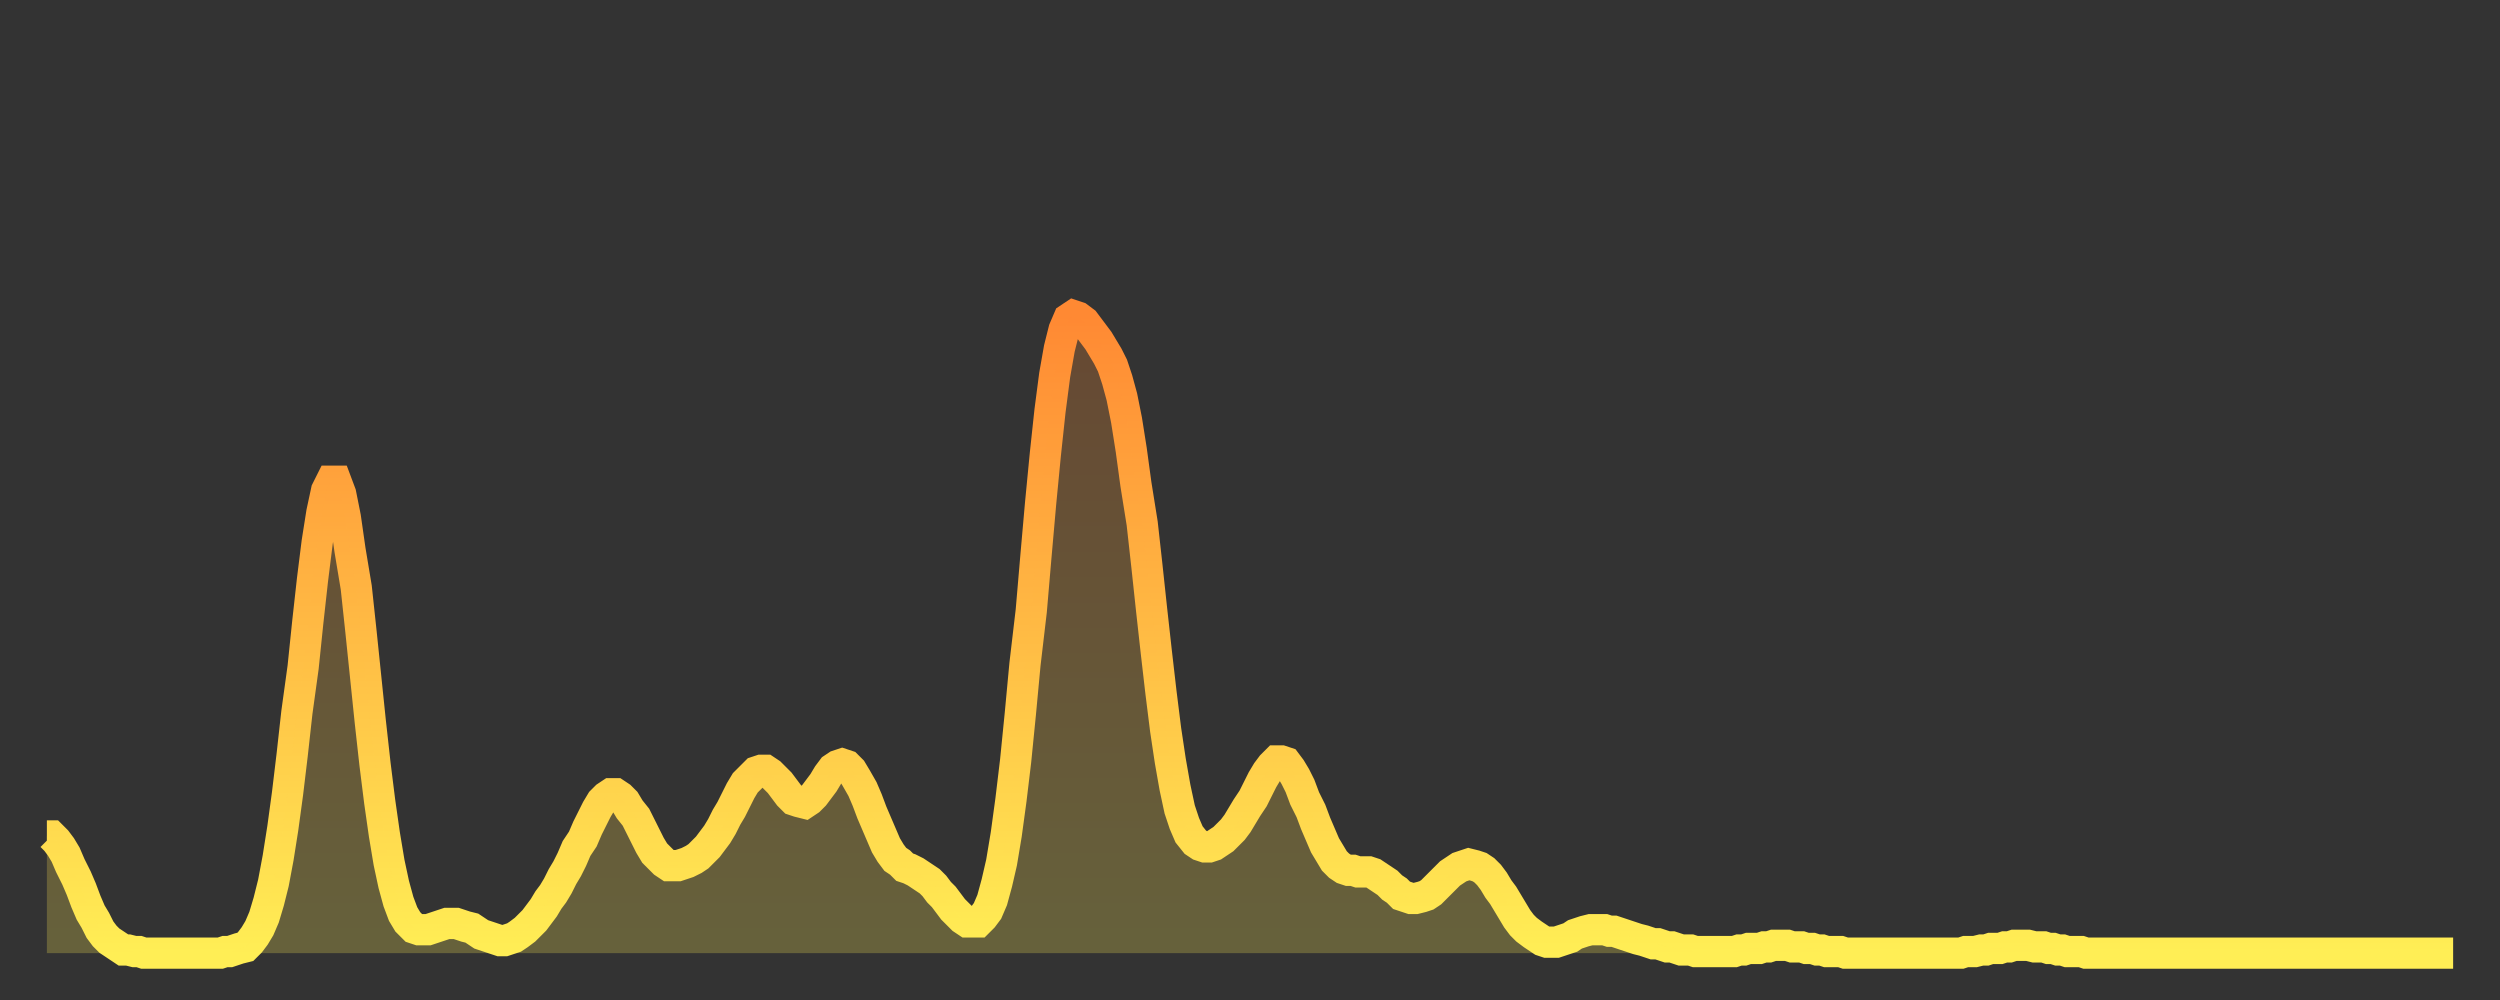 <?xml version="1.0" encoding="utf-8" ?>
<svg baseProfile="full" height="64" version="1.1" width="160" xmlns="http://www.w3.org/2000/svg" xmlns:ev="http://www.w3.org/2001/xml-events" xmlns:xlink="http://www.w3.org/1999/xlink"><rect width="100%" height="100%" fill="#333333" stroke="none"/><defs><linearGradient id="id1611312" x1="0" x2="0" y1="0" y2="1"><stop offset="0%" stop-color="#ff8933" /><stop offset="50%" stop-color="#ffbb44" /><stop offset="100%" stop-color="#ffee55" /></linearGradient></defs><g transform="translate(3,3)"><g><path d="M 0.0 50.5 0.3 50.5 0.6 50.8 0.9 51.2 1.2 51.7 1.5 52.4 1.9 53.2 2.2 53.9 2.5 54.7 2.8 55.4 3.1 55.9 3.4 56.5 3.7 56.9 4.0 57.2 4.3 57.4 4.6 57.6 4.9 57.8 5.2 57.8 5.6 57.9 5.9 57.9 6.2 58.0 6.5 58.0 6.8 58.0 7.1 58.0 7.4 58.0 7.7 58.0 8.0 58.0 8.3 58.0 8.6 58.0 8.9 58.0 9.3 58.0 9.6 58.0 9.9 58.0 10.2 58.0 10.5 58.0 10.8 58.0 11.1 58.0 11.4 57.9 11.7 57.9 12.0 57.8 12.3 57.7 12.7 57.6 13.0 57.3 13.3 56.9 13.6 56.4 13.9 55.7 14.2 54.7 14.5 53.5 14.8 51.9 15.1 50.0 15.4 47.8 15.7 45.3 16.0 42.6 16.4 39.7 16.7 36.8 17.0 34.1 17.3 31.7 17.6 29.8 17.9 28.4 18.2 27.8 18.5 27.8 18.8 28.6 19.1 30.1 19.4 32.2 19.8 34.6 20.1 37.4 20.4 40.3 20.7 43.2 21.0 45.9 21.3 48.3 21.6 50.4 21.9 52.2 22.2 53.6 22.5 54.7 22.8 55.5 23.1 56.0 23.5 56.4 23.8 56.5 24.1 56.5 24.4 56.5 24.7 56.4 25.0 56.3 25.3 56.2 25.6 56.1 25.9 56.1 26.2 56.1 26.5 56.2 26.8 56.3 27.2 56.4 27.5 56.6 27.8 56.8 28.1 56.9 28.4 57.0 28.7 57.1 29.0 57.2 29.3 57.2 29.6 57.1 29.9 57.0 30.2 56.8 30.6 56.5 30.9 56.2 31.2 55.9 31.5 55.5 31.8 55.1 32.1 54.6 32.4 54.2 32.7 53.7 33.0 53.1 33.3 52.6 33.6 52.0 33.9 51.3 34.3 50.7 34.6 50.0 34.9 49.4 35.2 48.8 35.5 48.3 35.8 48.0 36.1 47.8 36.4 47.8 36.7 48.0 37.0 48.3 37.3 48.8 37.7 49.3 38.0 49.9 38.3 50.5 38.6 51.1 38.9 51.6 39.2 51.9 39.5 52.2 39.8 52.4 40.1 52.4 40.4 52.4 40.7 52.3 41.0 52.2 41.4 52.0 41.7 51.8 42.0 51.5 42.3 51.2 42.6 50.8 42.9 50.4 43.2 49.9 43.5 49.3 43.8 48.8 44.1 48.2 44.4 47.6 44.7 47.1 45.1 46.7 45.4 46.4 45.7 46.3 46.0 46.3 46.3 46.5 46.6 46.8 46.9 47.1 47.2 47.5 47.5 47.9 47.8 48.2 48.1 48.3 48.5 48.4 48.8 48.2 49.1 47.9 49.4 47.5 49.7 47.1 50.0 46.6 50.3 46.2 50.6 46.0 50.9 45.9 51.2 46.0 51.5 46.3 51.8 46.8 52.2 47.5 52.5 48.2 52.8 49.0 53.1 49.7 53.4 50.4 53.7 51.1 54.0 51.6 54.3 52.0 54.6 52.2 54.9 52.5 55.2 52.6 55.6 52.8 55.9 53.0 56.2 53.2 56.5 53.4 56.8 53.7 57.1 54.1 57.4 54.4 57.7 54.8 58.0 55.2 58.3 55.5 58.6 55.8 58.9 56.0 59.3 56.0 59.6 56.0 59.9 55.7 60.2 55.3 60.5 54.6 60.8 53.5 61.1 52.2 61.4 50.4 61.7 48.2 62.0 45.7 62.3 42.7 62.6 39.5 63.0 36.1 63.3 32.6 63.6 29.2 63.9 26.1 64.2 23.3 64.5 21.0 64.8 19.3 65.1 18.1 65.4 17.4 65.7 17.2 66.0 17.3 66.4 17.6 66.7 18.0 67.0 18.4 67.3 18.8 67.6 19.3 67.9 19.8 68.2 20.4 68.5 21.3 68.8 22.4 69.1 23.9 69.4 25.8 69.7 28.0 70.1 30.5 70.4 33.2 70.7 36.0 71.0 38.7 71.3 41.3 71.6 43.7 71.9 45.7 72.2 47.4 72.5 48.8 72.8 49.7 73.1 50.4 73.5 50.9 73.8 51.1 74.1 51.2 74.4 51.2 74.7 51.1 75.0 50.9 75.3 50.7 75.6 50.4 75.9 50.1 76.2 49.7 76.5 49.2 76.8 48.7 77.2 48.1 77.5 47.5 77.8 46.9 78.1 46.4 78.4 46.0 78.7 45.7 79.0 45.7 79.3 45.8 79.6 46.2 79.9 46.7 80.2 47.3 80.5 48.1 80.9 48.9 81.2 49.7 81.5 50.4 81.8 51.1 82.1 51.6 82.4 52.1 82.7 52.4 83.0 52.6 83.3 52.7 83.6 52.7 83.9 52.8 84.3 52.8 84.6 52.8 84.9 52.9 85.2 53.1 85.5 53.3 85.8 53.5 86.1 53.8 86.4 54.0 86.7 54.3 87.0 54.4 87.3 54.5 87.6 54.5 88.0 54.4 88.3 54.3 88.6 54.1 88.9 53.8 89.2 53.5 89.5 53.2 89.8 52.9 90.1 52.7 90.4 52.5 90.7 52.4 91.0 52.3 91.4 52.4 91.7 52.5 92.0 52.7 92.3 53.0 92.6 53.4 92.9 53.9 93.2 54.3 93.5 54.8 93.8 55.3 94.1 55.8 94.4 56.2 94.7 56.5 95.1 56.8 95.4 57.0 95.7 57.2 96.0 57.3 96.3 57.3 96.6 57.3 96.9 57.2 97.2 57.1 97.5 57.0 97.8 56.8 98.1 56.7 98.4 56.6 98.8 56.5 99.1 56.5 99.4 56.5 99.7 56.5 100.0 56.6 100.3 56.6 100.6 56.7 100.9 56.8 101.2 56.9 101.5 57.0 101.8 57.1 102.2 57.2 102.5 57.3 102.8 57.4 103.1 57.4 103.4 57.5 103.7 57.6 104.0 57.6 104.3 57.7 104.6 57.8 104.9 57.8 105.2 57.8 105.5 57.9 105.9 57.9 106.2 57.9 106.5 57.9 106.8 57.9 107.1 57.9 107.4 57.9 107.7 57.9 108.0 57.9 108.3 57.8 108.6 57.8 108.9 57.7 109.3 57.7 109.6 57.7 109.9 57.6 110.2 57.6 110.5 57.5 110.8 57.5 111.1 57.5 111.4 57.5 111.7 57.6 112.0 57.6 112.3 57.6 112.6 57.7 113.0 57.7 113.3 57.8 113.6 57.8 113.9 57.9 114.2 57.9 114.5 57.9 114.8 57.9 115.1 58.0 115.4 58.0 115.7 58.0 116.0 58.0 116.3 58.0 116.7 58.0 117.0 58.0 117.3 58.0 117.6 58.0 117.9 58.0 118.2 58.0 118.5 58.0 118.8 58.0 119.1 58.0 119.4 58.0 119.7 58.0 120.1 58.0 120.4 58.0 120.7 58.0 121.0 58.0 121.3 58.0 121.6 58.0 121.9 58.0 122.2 58.0 122.5 58.0 122.8 57.9 123.1 57.9 123.4 57.9 123.8 57.8 124.1 57.8 124.4 57.7 124.7 57.7 125.0 57.7 125.3 57.6 125.6 57.6 125.9 57.5 126.2 57.5 126.5 57.5 126.8 57.5 127.2 57.6 127.5 57.6 127.8 57.6 128.1 57.7 128.4 57.7 128.7 57.8 129.0 57.8 129.3 57.9 129.6 57.9 129.9 57.9 130.2 57.9 130.5 58.0 130.9 58.0 131.2 58.0 131.5 58.0 131.8 58.0 132.1 58.0 132.4 58.0 132.7 58.0 133.0 58.0 133.3 58.0 133.6 58.0 133.9 58.0 134.2 58.0 134.6 58.0 134.9 58.0 135.2 58.0 135.5 58.0 135.8 58.0 136.1 58.0 136.4 58.0 136.7 58.0 137.0 58.0 137.3 58.0 137.6 58.0 138.0 58.0 138.3 58.0 138.6 58.0 138.9 58.0 139.2 58.0 139.5 58.0 139.8 58.0 140.1 58.0 140.4 58.0 140.7 58.0 141.0 58.0 141.3 58.0 141.7 58.0 142.0 58.0 142.3 58.0 142.6 58.0 142.9 58.0 143.2 58.0 143.5 58.0 143.8 58.0 144.1 58.0 144.4 58.0 144.7 58.0 145.1 58.0 145.4 58.0 145.7 58.0 146.0 58.0 146.3 58.0 146.6 58.0 146.9 58.0 147.2 58.0 147.5 58.0 147.8 58.0 148.1 58.0 148.4 58.0 148.8 58.0 149.1 58.0 149.4 58.0 149.7 58.0 150.0 58.0 150.3 58.0 150.6 58.0 150.9 58.0 151.2 58.0 151.5 58.0 151.8 58.0 152.1 58.0 152.5 58.0 152.8 58.0 153.1 58.0 153.4 58.0 153.7 58.0 154.0 58.0" fill="none" id="graph-curve" opacity="1" stroke="url(#id1611312)" stroke-width="2" /><path d="M 0 58 L 0.0 50.5 0.3 50.5 0.6 50.8 0.9 51.2 1.2 51.7 1.5 52.4 1.9 53.2 2.2 53.9 2.5 54.7 2.8 55.4 3.1 55.9 3.4 56.5 3.7 56.9 4.0 57.2 4.3 57.4 4.6 57.6 4.9 57.8 5.2 57.8 5.6 57.9 5.9 57.9 6.2 58.0 6.5 58.0 6.8 58.0 7.1 58.0 7.4 58.0 7.7 58.0 8.0 58.0 8.3 58.0 8.6 58.0 8.9 58.0 9.3 58.0 9.6 58.0 9.9 58.0 10.2 58.0 10.5 58.0 10.8 58.0 11.1 58.0 11.4 57.9 11.7 57.9 12.0 57.8 12.3 57.7 12.7 57.6 13.0 57.3 13.3 56.9 13.6 56.4 13.9 55.7 14.2 54.7 14.5 53.5 14.8 51.9 15.1 50.0 15.4 47.8 15.7 45.3 16.0 42.6 16.4 39.7 16.7 36.8 17.0 34.1 17.3 31.7 17.6 29.8 17.9 28.4 18.2 27.8 18.5 27.8 18.8 28.6 19.1 30.1 19.4 32.2 19.8 34.6 20.1 37.4 20.4 40.3 20.7 43.2 21.0 45.9 21.3 48.3 21.6 50.4 21.9 52.2 22.2 53.6 22.5 54.7 22.8 55.5 23.1 56.0 23.5 56.4 23.8 56.5 24.1 56.5 24.4 56.5 24.7 56.4 25.0 56.3 25.3 56.2 25.6 56.1 25.9 56.1 26.2 56.1 26.5 56.2 26.8 56.3 27.2 56.4 27.5 56.6 27.8 56.8 28.1 56.9 28.4 57.0 28.7 57.1 29.0 57.2 29.3 57.2 29.6 57.1 29.9 57.0 30.2 56.8 30.6 56.5 30.9 56.2 31.2 55.9 31.5 55.5 31.8 55.1 32.1 54.6 32.4 54.2 32.7 53.7 33.0 53.1 33.3 52.6 33.6 52.0 33.9 51.3 34.3 50.7 34.6 50.0 34.9 49.4 35.2 48.8 35.5 48.3 35.8 48.0 36.1 47.8 36.4 47.8 36.7 48.0 37.0 48.3 37.3 48.8 37.7 49.3 38.0 49.9 38.3 50.5 38.6 51.1 38.9 51.6 39.2 51.9 39.5 52.2 39.8 52.4 40.1 52.4 40.4 52.4 40.7 52.3 41.0 52.2 41.4 52.0 41.7 51.8 42.0 51.5 42.3 51.2 42.6 50.8 42.9 50.4 43.2 49.9 43.5 49.3 43.8 48.8 44.1 48.2 44.4 47.6 44.7 47.1 45.1 46.7 45.4 46.4 45.7 46.3 46.0 46.3 46.3 46.5 46.6 46.8 46.9 47.1 47.2 47.5 47.5 47.9 47.8 48.2 48.1 48.3 48.5 48.4 48.8 48.2 49.1 47.9 49.4 47.5 49.7 47.1 50.0 46.6 50.3 46.2 50.6 46.0 50.9 45.9 51.2 46.0 51.5 46.3 51.8 46.8 52.2 47.5 52.5 48.2 52.8 49.0 53.1 49.7 53.4 50.4 53.7 51.1 54.0 51.6 54.3 52.0 54.6 52.2 54.9 52.5 55.2 52.6 55.6 52.8 55.9 53.0 56.2 53.2 56.5 53.4 56.8 53.7 57.1 54.1 57.4 54.4 57.7 54.8 58.0 55.2 58.3 55.5 58.6 55.8 58.9 56.0 59.3 56.0 59.6 56.0 59.9 55.7 60.2 55.3 60.5 54.6 60.8 53.5 61.1 52.2 61.4 50.4 61.7 48.2 62.0 45.7 62.3 42.7 62.6 39.5 63.0 36.1 63.3 32.6 63.6 29.2 63.9 26.1 64.2 23.3 64.5 21.0 64.8 19.3 65.1 18.1 65.4 17.4 65.7 17.2 66.0 17.3 66.4 17.6 66.7 18.0 67.0 18.4 67.3 18.8 67.6 19.3 67.9 19.8 68.2 20.4 68.5 21.3 68.8 22.4 69.1 23.9 69.4 25.8 69.7 28.0 70.1 30.5 70.4 33.2 70.7 36.0 71.0 38.7 71.3 41.3 71.6 43.7 71.9 45.7 72.2 47.4 72.5 48.8 72.8 49.7 73.1 50.4 73.5 50.9 73.8 51.1 74.1 51.2 74.4 51.2 74.7 51.1 75.0 50.9 75.3 50.7 75.6 50.4 75.9 50.1 76.2 49.7 76.5 49.2 76.8 48.7 77.2 48.1 77.5 47.5 77.8 46.9 78.1 46.4 78.4 46.0 78.7 45.7 79.0 45.7 79.3 45.8 79.6 46.2 79.9 46.7 80.2 47.3 80.5 48.1 80.9 48.9 81.2 49.7 81.5 50.4 81.8 51.1 82.1 51.6 82.4 52.1 82.7 52.4 83.0 52.6 83.3 52.7 83.6 52.7 83.9 52.8 84.3 52.8 84.6 52.8 84.9 52.9 85.2 53.1 85.5 53.3 85.8 53.5 86.1 53.8 86.4 54.0 86.7 54.3 87.0 54.4 87.3 54.5 87.6 54.5 88.0 54.4 88.3 54.3 88.6 54.1 88.9 53.8 89.2 53.5 89.5 53.2 89.8 52.9 90.1 52.7 90.4 52.5 90.7 52.4 91.0 52.3 91.4 52.4 91.7 52.5 92.0 52.7 92.3 53.0 92.6 53.4 92.9 53.9 93.2 54.3 93.5 54.8 93.8 55.3 94.1 55.8 94.4 56.2 94.7 56.5 95.1 56.8 95.4 57.0 95.7 57.2 96.0 57.3 96.3 57.3 96.6 57.3 96.9 57.2 97.2 57.1 97.5 57.0 97.8 56.8 98.1 56.7 98.4 56.6 98.8 56.5 99.1 56.5 99.4 56.5 99.7 56.5 100.0 56.6 100.3 56.6 100.6 56.7 100.9 56.8 101.2 56.9 101.5 57.0 101.8 57.1 102.2 57.2 102.5 57.3 102.8 57.4 103.1 57.4 103.4 57.5 103.7 57.6 104.0 57.6 104.3 57.7 104.6 57.8 104.9 57.8 105.2 57.8 105.5 57.9 105.9 57.9 106.2 57.9 106.5 57.9 106.8 57.9 107.1 57.9 107.4 57.9 107.7 57.9 108.0 57.9 108.3 57.8 108.6 57.8 108.9 57.7 109.3 57.7 109.6 57.7 109.9 57.6 110.2 57.6 110.5 57.5 110.8 57.5 111.1 57.5 111.4 57.5 111.7 57.6 112.0 57.6 112.3 57.6 112.6 57.7 113.0 57.7 113.3 57.8 113.6 57.8 113.9 57.9 114.2 57.9 114.5 57.9 114.8 57.9 115.1 58.0 115.4 58.0 115.7 58.0 116.0 58.0 116.3 58.0 116.7 58.0 117.0 58.0 117.3 58.0 117.6 58.0 117.9 58.0 118.2 58.0 118.5 58.0 118.8 58.0 119.1 58.0 119.4 58.0 119.7 58.0 120.1 58.0 120.4 58.0 120.7 58.0 121.0 58.0 121.3 58.0 121.6 58.0 121.9 58.0 122.2 58.0 122.5 58.0 122.8 57.9 123.1 57.9 123.4 57.9 123.8 57.8 124.1 57.8 124.4 57.7 124.7 57.7 125.0 57.7 125.3 57.6 125.6 57.6 125.9 57.5 126.2 57.5 126.5 57.5 126.8 57.5 127.2 57.6 127.5 57.6 127.8 57.6 128.1 57.7 128.4 57.7 128.7 57.8 129.0 57.8 129.3 57.9 129.6 57.9 129.9 57.9 130.2 57.9 130.5 58.0 130.9 58.0 131.2 58.0 131.5 58.0 131.8 58.0 132.1 58.0 132.4 58.0 132.7 58.0 133.0 58.0 133.3 58.0 133.6 58.0 133.9 58.0 134.2 58.0 134.6 58.0 134.9 58.0 135.2 58.0 135.5 58.0 135.8 58.0 136.1 58.0 136.4 58.0 136.7 58.0 137.0 58.0 137.3 58.0 137.6 58.0 138.0 58.0 138.3 58.0 138.6 58.0 138.9 58.0 139.2 58.0 139.5 58.0 139.8 58.0 140.1 58.0 140.4 58.0 140.7 58.0 141.0 58.0 141.3 58.0 141.7 58.0 142.0 58.0 142.3 58.0 142.6 58.0 142.9 58.0 143.2 58.0 143.5 58.0 143.8 58.0 144.1 58.0 144.4 58.0 144.7 58.0 145.1 58.0 145.4 58.0 145.7 58.0 146.0 58.0 146.3 58.0 146.6 58.0 146.9 58.0 147.2 58.0 147.5 58.0 147.8 58.0 148.1 58.0 148.4 58.0 148.8 58.0 149.1 58.0 149.4 58.0 149.7 58.0 150.0 58.0 150.3 58.0 150.6 58.0 150.9 58.0 151.2 58.0 151.5 58.0 151.8 58.0 152.1 58.0 152.5 58.0 152.8 58.0 153.1 58.0 153.4 58.0 153.7 58.0 154.0 58.0 154 58" fill="url(#id1611312)" fill-opacity=".25" id="graph-shadow" /></g></g></svg>